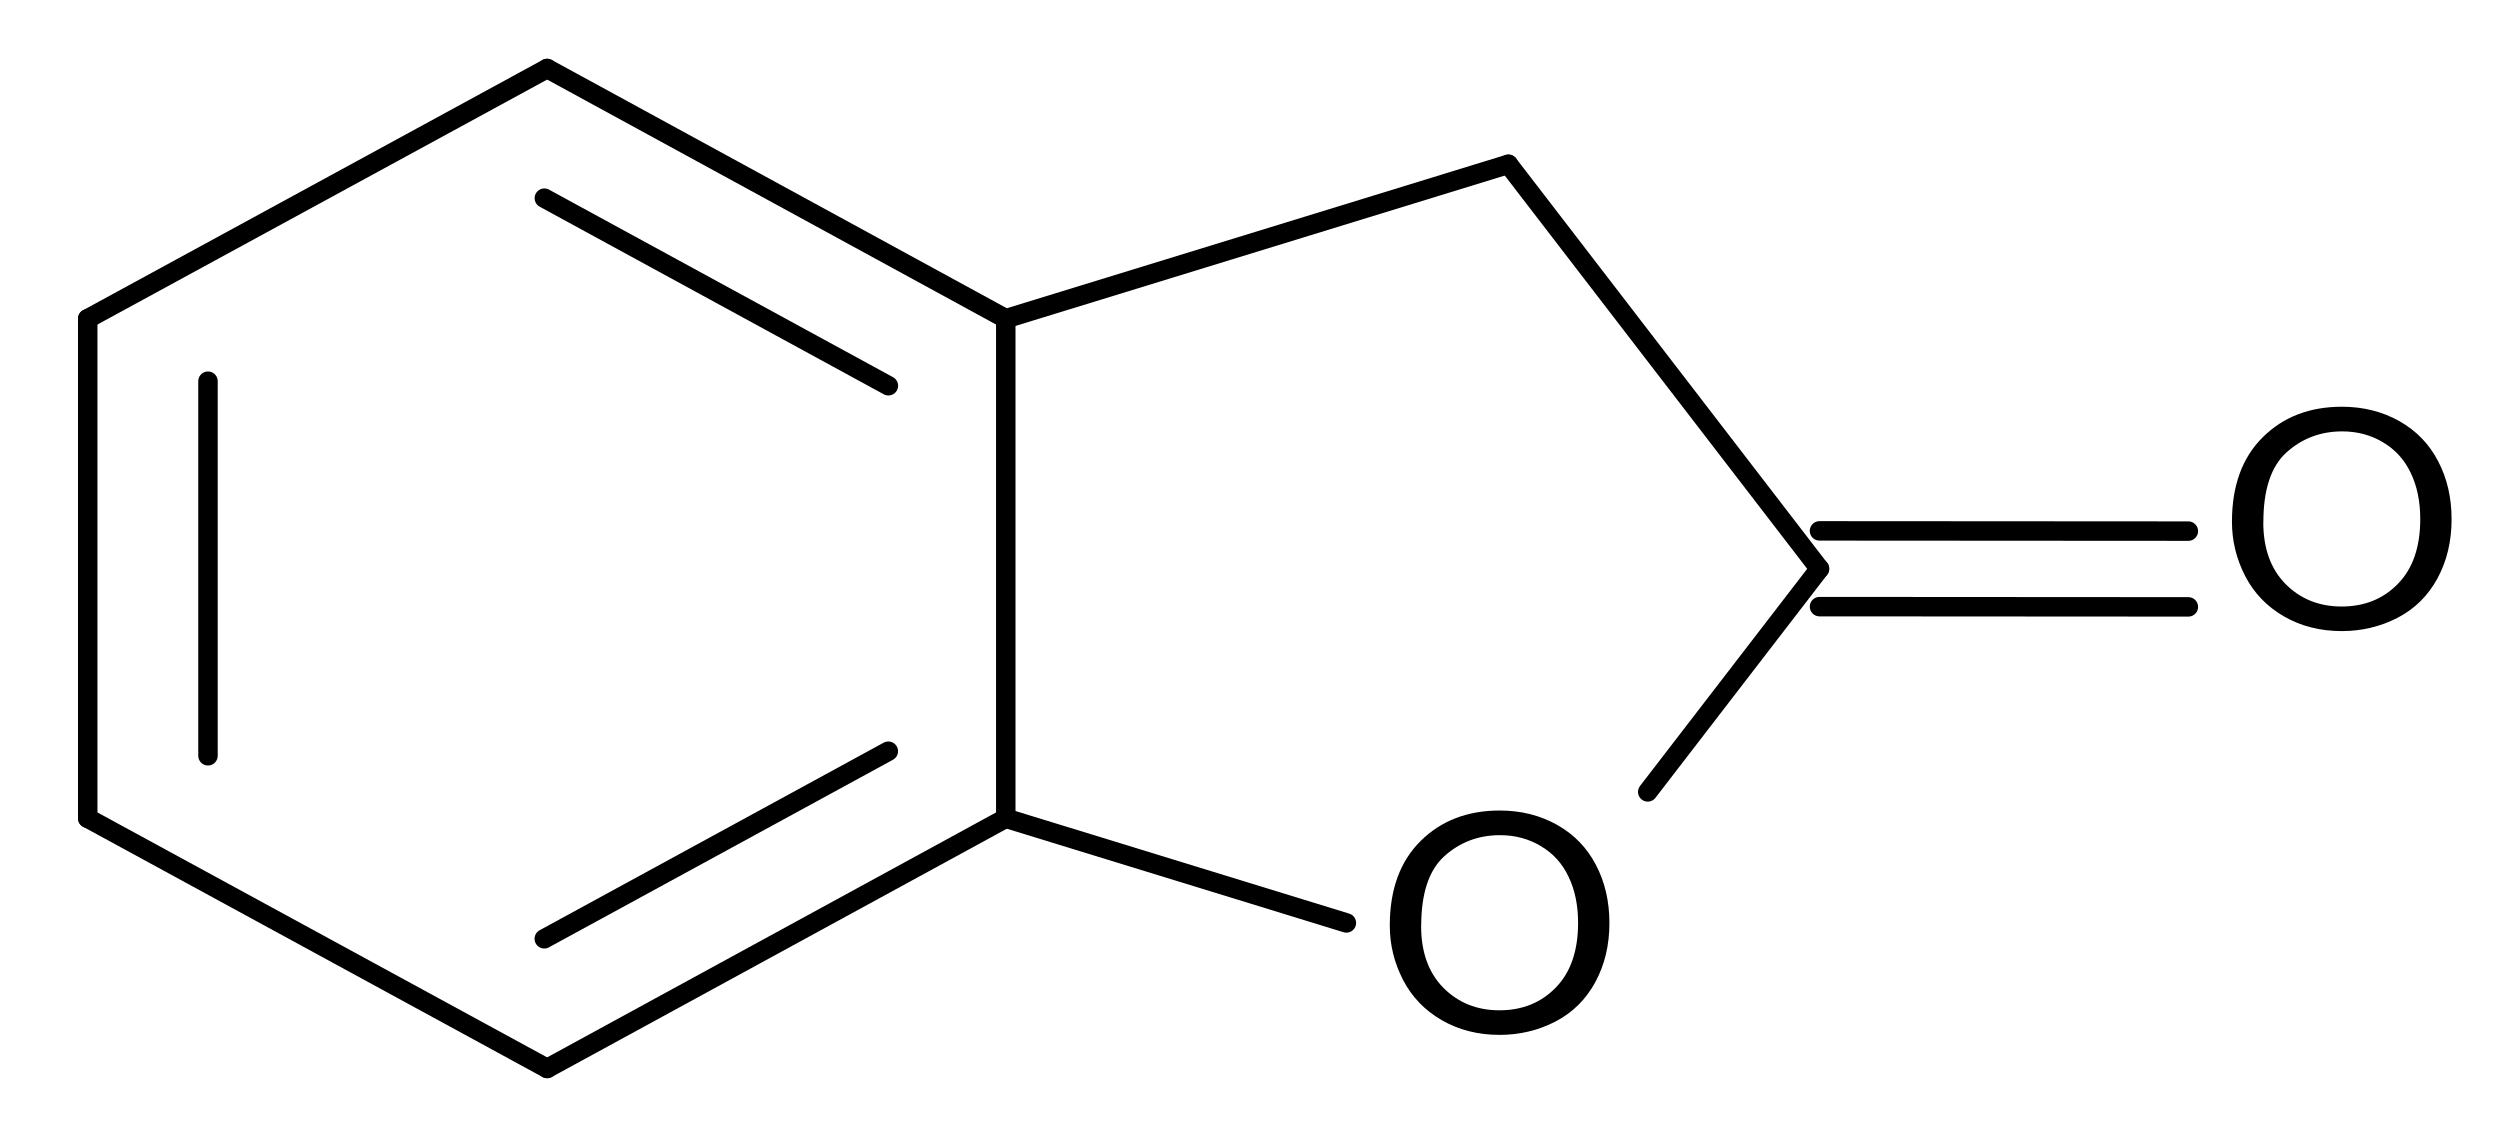 <?xml version="1.0" encoding="UTF-8" standalone="no"?>
<!-- Created with Inkscape (http://www.inkscape.org/) -->

<svg
   xmlns:dc="http://purl.org/dc/elements/1.1/"
   xmlns:cc="http://creativecommons.org/ns#"
   xmlns:rdf="http://www.w3.org/1999/02/22-rdf-syntax-ns#"
   xmlns:svg="http://www.w3.org/2000/svg"
   xmlns="http://www.w3.org/2000/svg"
   xmlns:sodipodi="http://sodipodi.sourceforge.net/DTD/sodipodi-0.dtd"
   xmlns:inkscape="http://www.inkscape.org/namespaces/inkscape"
   width="31.349mm"
   height="14.264mm"
   viewBox="0 0 31.349 14.264"
   version="1.1"
   id="svg726"
   inkscape:version="0.92.3 (2405546, 2018-03-11)"
   sodipodi:docname="2-Cumaranon_Struktur.svg">
  <defs
     id="defs720" />
  <sodipodi:namedview
     id="base"
     pagecolor="#ffffff"
     bordercolor="#666666"
     borderopacity="1.0"
     inkscape:pageopacity="0.0"
     inkscape:pageshadow="2"
     inkscape:zoom="2.4865144"
     inkscape:cx="73.527283"
     inkscape:cy="-47.330635"
     inkscape:document-units="mm"
     inkscape:current-layer="layer1"
     showgrid="false"
     fit-margin-top="0"
     fit-margin-left="0"
     fit-margin-right="0"
     fit-margin-bottom="0"
     inkscape:window-width="1920"
     inkscape:window-height="986"
     inkscape:window-x="-11"
     inkscape:window-y="-11"
     inkscape:window-maximized="1" />
  <g
     inkscape:label="Ebene 1"
     inkscape:groupmode="layer"
     id="layer1"
     transform="translate(-86.379,-122.047)">
    <path
       style="font-size:medium;font-family:Helvetica;stroke:#000000;stroke-width:0.244;stroke-linecap:round"
       d="m 98.991,132.307 -5.751,3.138"
       id="line860"
       inkscape:connector-curvature="0" />
    <path
       style="font-size:medium;font-family:Helvetica;stroke:#000000;stroke-width:0.244;stroke-linecap:round"
       d="m 97.518,131.467 -4.314,2.352"
       id="line862"
       inkscape:connector-curvature="0" />
    <path
       style="font-size:medium;font-family:Helvetica;stroke:#000000;stroke-width:0.244;stroke-linecap:round"
       d="m 109.195,128.704 4.625,0.003"
       id="line866"
       inkscape:connector-curvature="0" />
    <path
       style="font-size:medium;font-family:Helvetica;stroke:#000000;stroke-width:0.244;stroke-linecap:round"
       d="m 109.195,129.654 4.625,0.003"
       id="line868"
       inkscape:connector-curvature="0" />
    <path
       style="font-size:medium;font-family:Helvetica;stroke:#000000;stroke-width:0.244;stroke-linecap:round"
       d="m 103.262,133.62 -4.271,-1.313"
       id="line872"
       inkscape:connector-curvature="0" />
    <path
       style="font-size:medium;font-family:Helvetica;stroke:#000000;stroke-width:0.244;stroke-linecap:round"
       d="m 105.293,124.107 3.901,5.072"
       id="line876"
       inkscape:connector-curvature="0" />
    <path
       style="font-size:medium;font-family:Helvetica;stroke:#000000;stroke-width:0.244;stroke-linecap:round"
       d="m 87.479,126.044 5.761,-3.138"
       id="line880"
       inkscape:connector-curvature="0" />
    <path
       style="font-size:medium;font-family:Helvetica;stroke:#000000;stroke-width:0.244;stroke-linecap:round"
       d="m 98.991,126.044 v 6.264"
       id="line884"
       inkscape:connector-curvature="0" />
    <path
       style="font-size:medium;font-family:Helvetica;stroke:#000000;stroke-width:0.244;stroke-linecap:round"
       d="m 87.479,132.307 5.761,3.138"
       id="line888"
       inkscape:connector-curvature="0" />
    <path
       style="font-size:medium;font-family:Helvetica;stroke:#000000;stroke-width:0.244;stroke-linecap:round"
       d="m 87.479,126.044 v 6.264"
       id="line892"
       inkscape:connector-curvature="0" />
    <path
       style="font-size:medium;font-family:Helvetica;stroke:#000000;stroke-width:0.244;stroke-linecap:round"
       d="m 88.987,126.827 v 4.697"
       id="line894"
       inkscape:connector-curvature="0" />
    <path
       style="font-size:medium;font-family:Helvetica;stroke:#000000;stroke-width:0.244;stroke-linecap:round"
       d="m 93.24,122.906 5.751,3.138"
       id="line898"
       inkscape:connector-curvature="0" />
    <path
       style="font-size:medium;font-family:Helvetica;stroke:#000000;stroke-width:0.244;stroke-linecap:round"
       d="m 93.205,124.532 4.314,2.352"
       id="line900"
       inkscape:connector-curvature="0" />
    <path
       style="font-size:medium;font-family:Helvetica;stroke:#000000;stroke-width:0.244;stroke-linecap:round"
       d="m 109.195,129.179 -2.154,2.798"
       id="line904"
       inkscape:connector-curvature="0" />
    <path
       style="font-size:medium;font-family:Helvetica;stroke:#000000;stroke-width:0.244;stroke-linecap:round"
       d="m 98.991,126.044 6.302,-1.937"
       id="line908"
       inkscape:connector-curvature="0" />
    <g
       aria-label="O"
       style="font-size:4.239px;font-family:helvetica;fill:#000000;stroke-width:0.265;stroke-linecap:round"
       id="text912"
       transform="matrix(0.949,0,0,0.896,5.397,13.452)">
      <path
         d="m 103.698,134.153 q 0,-0.755 0.406,-1.182 0.406,-0.428 1.047,-0.428 0.42,0 0.758,0.201 0.337,0.201 0.513,0.561 0.178,0.358 0.178,0.813 0,0.462 -0.186,0.826 -0.186,0.364 -0.528,0.553 -0.342,0.186 -0.737,0.186 -0.428,0 -0.766,-0.207 -0.337,-0.207 -0.511,-0.565 -0.174,-0.358 -0.174,-0.758 z m 0.414,0.006 q 0,0.549 0.294,0.865 0.296,0.315 0.741,0.315 0.453,0 0.745,-0.319 0.294,-0.319 0.294,-0.905 0,-0.37 -0.126,-0.646 -0.124,-0.277 -0.366,-0.428 -0.24,-0.153 -0.54,-0.153 -0.426,0 -0.735,0.294 -0.306,0.292 -0.306,0.977 z"
         style="font-size:4.239px;font-family:helvetica;fill:#000000;stroke-width:0.265;stroke-linecap:round"
         id="path1013"
         inkscape:connector-curvature="0" />
    </g>
    <g
       aria-label="O"
       style="font-size:4.239px;font-family:helvetica;fill:#000000;stroke-width:0.265;stroke-linecap:round"
       id="text914"
       transform="matrix(0.949,0,0,0.896,5.397,13.452)">
      <path
         d="m 114.826,128.502 q 0,-0.755 0.406,-1.182 0.406,-0.428 1.047,-0.428 0.42,0 0.758,0.201 0.337,0.201 0.513,0.561 0.178,0.358 0.178,0.813 0,0.462 -0.186,0.826 -0.186,0.364 -0.528,0.553 -0.342,0.186 -0.737,0.186 -0.428,0 -0.766,-0.207 -0.337,-0.207 -0.511,-0.565 -0.174,-0.358 -0.174,-0.758 z m 0.414,0.006 q 0,0.549 0.294,0.865 0.296,0.315 0.741,0.315 0.453,0 0.745,-0.319 0.294,-0.319 0.294,-0.905 0,-0.371 -0.126,-0.646 -0.124,-0.277 -0.366,-0.428 -0.24,-0.153 -0.54,-0.153 -0.426,0 -0.735,0.294 -0.306,0.292 -0.306,0.977 z"
         style="font-size:4.239px;font-family:helvetica;fill:#000000;stroke-width:0.265;stroke-linecap:round"
         id="path1016"
         inkscape:connector-curvature="0" />
    </g>
  </g>
</svg>
